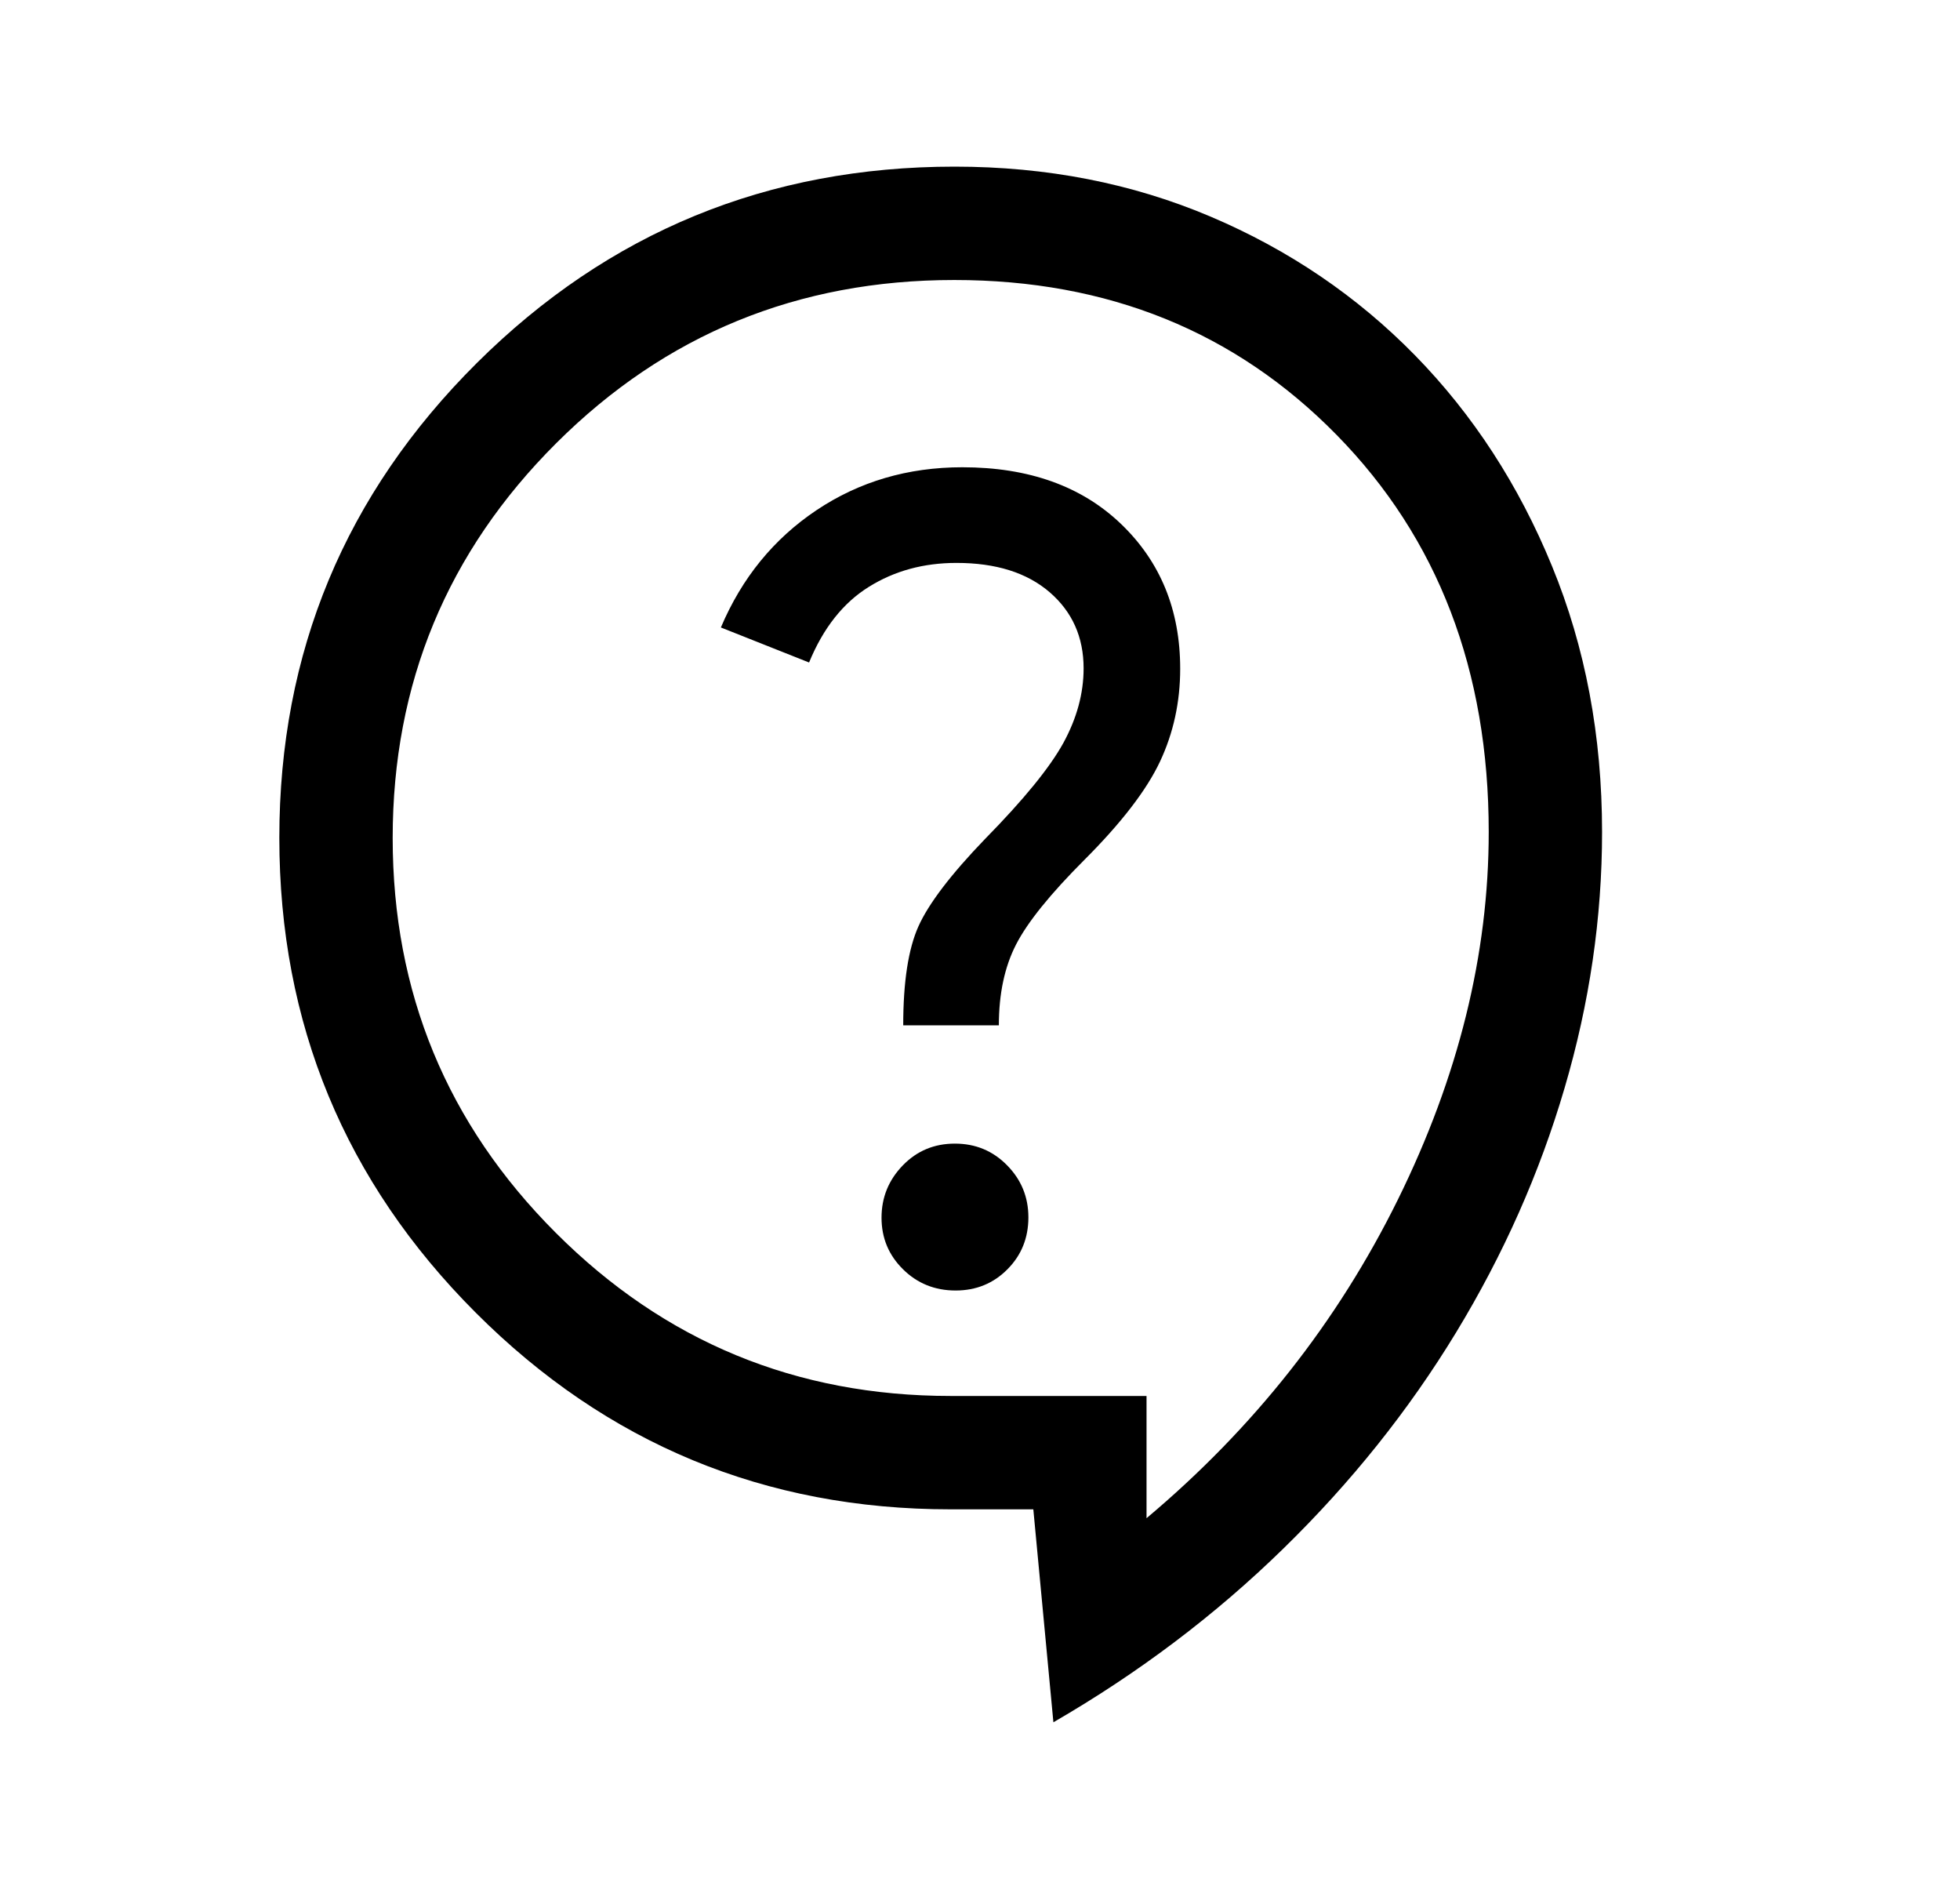 <svg width="29" height="28" viewBox="0 0 29 28" fill="none" xmlns="http://www.w3.org/2000/svg">
<path d="M15.586 25.477L15.289 22.327H14.064C11.32 22.327 8.979 21.358 7.04 19.419C5.102 17.48 4.133 15.138 4.133 12.393C4.133 9.649 5.107 7.308 7.055 5.37C9.004 3.433 11.36 2.465 14.124 2.465C15.487 2.465 16.75 2.711 17.911 3.204C19.072 3.697 20.081 4.382 20.939 5.259C21.796 6.136 22.472 7.175 22.964 8.376C23.457 9.576 23.704 10.887 23.704 12.308C23.704 13.576 23.519 14.839 23.149 16.096C22.78 17.353 22.245 18.558 21.544 19.711C20.843 20.864 19.99 21.931 18.984 22.912C17.979 23.893 16.846 24.748 15.586 25.477ZM16.964 22.458C18.55 21.126 19.791 19.554 20.685 17.741C21.579 15.927 22.027 14.117 22.027 12.308C22.027 9.92 21.277 7.962 19.777 6.434C18.278 4.906 16.392 4.142 14.119 4.142C11.807 4.142 9.845 4.946 8.231 6.555C6.617 8.164 5.81 10.111 5.81 12.396C5.81 14.681 6.614 16.627 8.223 18.236C9.832 19.846 11.779 20.65 14.064 20.65H16.964V22.458ZM14.139 19.09C14.443 19.09 14.699 18.985 14.906 18.776C15.113 18.568 15.216 18.312 15.216 18.008C15.216 17.708 15.111 17.451 14.901 17.238C14.691 17.024 14.434 16.917 14.128 16.917C13.823 16.917 13.566 17.024 13.357 17.24C13.148 17.456 13.043 17.713 13.043 18.013C13.043 18.313 13.149 18.567 13.361 18.776C13.572 18.985 13.832 19.09 14.139 19.09ZM13.364 15.167H14.779C14.779 14.7 14.864 14.301 15.034 13.971C15.204 13.64 15.542 13.222 16.047 12.717C16.592 12.172 16.964 11.688 17.163 11.266C17.362 10.843 17.462 10.385 17.462 9.892C17.462 9.024 17.17 8.31 16.587 7.751C16.004 7.192 15.221 6.912 14.239 6.912C13.432 6.912 12.713 7.124 12.081 7.547C11.449 7.97 10.977 8.548 10.666 9.282L11.971 9.8C12.18 9.291 12.475 8.918 12.854 8.682C13.233 8.445 13.665 8.327 14.152 8.327C14.735 8.327 15.194 8.471 15.53 8.76C15.865 9.049 16.033 9.424 16.033 9.887C16.033 10.257 15.933 10.624 15.734 10.989C15.534 11.353 15.148 11.827 14.575 12.41C14.069 12.935 13.741 13.366 13.59 13.701C13.439 14.037 13.364 14.525 13.364 15.167Z" fill="black"/>
</svg>

